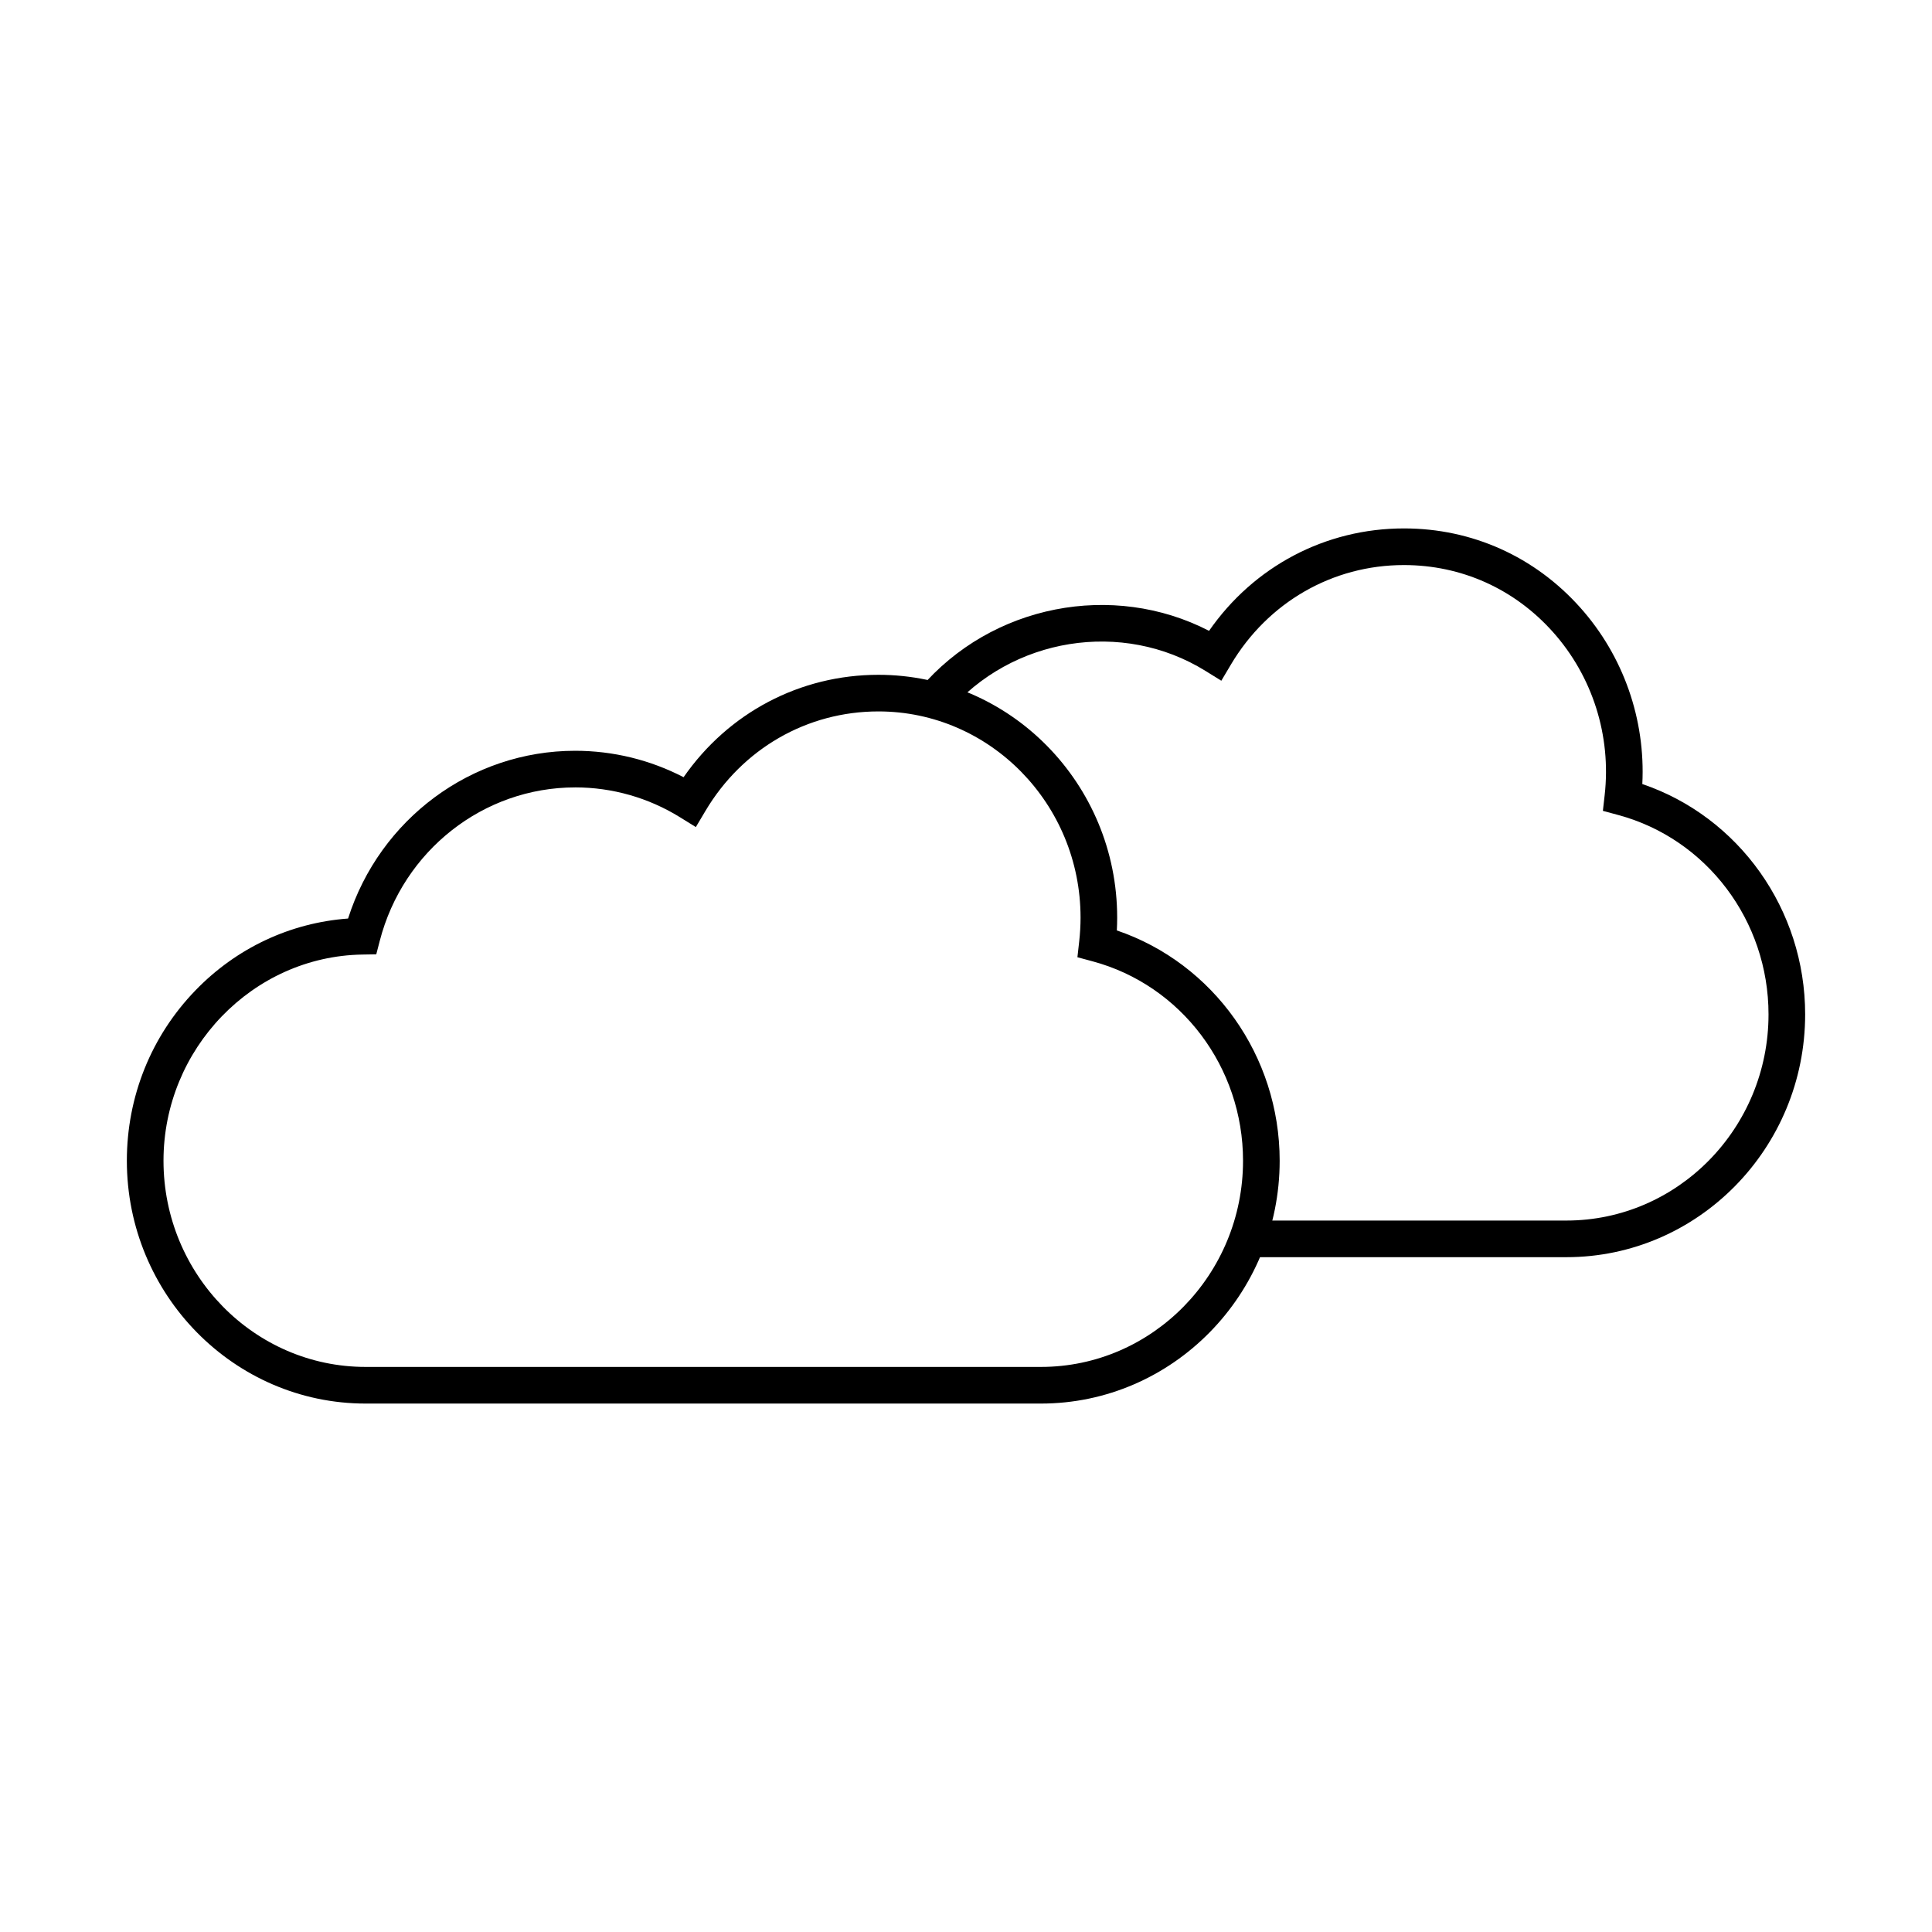 <?xml version="1.0" encoding="UTF-8"?>
<!-- Uploaded to: SVG Repo, www.svgrepo.com, Generator: SVG Repo Mixer Tools -->
<svg fill="#000000" width="800px" height="800px" version="1.1" viewBox="144 144 512 512" xmlns="http://www.w3.org/2000/svg">
 <g fill-rule="evenodd">
  <path d="m296.43 352.67c-24.297 0-45.594 16.719-51.789 40.66l-0.926 3.574-3.695 0.062c-29.055 0.473-52.691 24.984-52.691 54.637 0 30.129 24.027 54.645 53.562 54.645h178.96c29.535 0 53.566-24.516 53.566-54.645 0-24.797-16.391-46.523-39.859-52.84l-4.031-1.086 0.469-4.152c0.238-2.113 0.363-4.246 0.363-6.344 0-30.133-24.031-54.648-53.566-54.648-18.91 0-36.051 9.867-45.859 26.395l-2.527 4.254-4.207-2.606c-8.348-5.172-17.949-7.906-27.77-7.91zm123.42 163.29h-178.96c-34.891 0-63.273-28.871-63.273-64.355 0-16.992 6.453-33.02 18.164-45.129 10.871-11.242 25.125-17.926 40.461-19.055 8.398-26.355 32.656-44.457 60.188-44.457 10.031 0 19.871 2.41 28.727 7.004 11.867-17.082 30.84-27.137 51.633-27.137 34.891 0 63.273 28.871 63.273 64.355 0 1.121-0.031 2.254-0.09 3.387 25.602 8.711 43.152 33.242 43.152 61.031 0 35.484-28.387 64.355-63.277 64.355z"/>
  <path d="m559.11 477.17h-84.473v-9.711h84.473c29.535 0 53.566-24.512 53.566-54.645 0-24.797-16.391-46.523-39.863-52.84l-4.031-1.09 0.469-4.148c1.785-15.734-3.211-31.496-13.707-43.246-10.219-11.441-24.246-17.742-39.496-17.742-18.91 0-36.055 9.867-45.859 26.395l-2.527 4.258-4.207-2.609c-21.996-13.637-51.332-8.926-68.234 10.945l-7.398-6.293c18.941-22.27 51.109-28.418 76.59-15.266 11.867-17.082 30.84-27.141 51.637-27.141 18.055-0.004 34.656 7.453 46.738 20.984 11.434 12.801 17.312 29.648 16.445 46.758 25.605 8.711 43.152 33.242 43.152 61.031 0 35.484-28.387 64.355-63.277 64.355z"/>
 </g>
</svg>